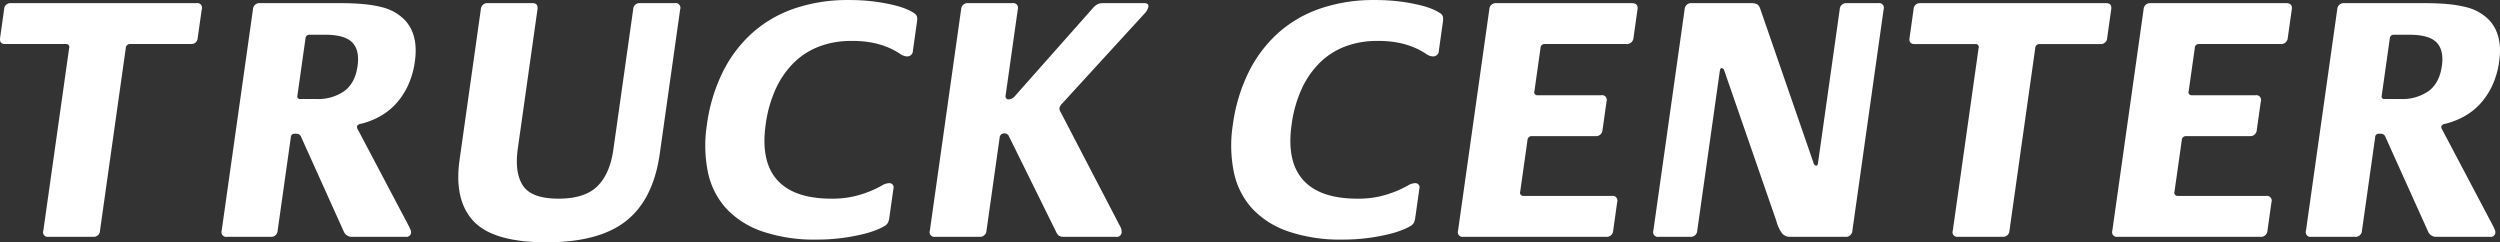 <svg xmlns="http://www.w3.org/2000/svg" width="1397.063" height="135.38" viewBox="0 0 698.532 67.69">
  <rect x="0" y="0" width="698.532" height="67.69" fill="#333333" stroke="none"/>
  <defs>
    <style>
      .cls-1 {
        fill: #fff;
        fill-rule: evenodd;
      }
    </style>
  </defs>
  <path id="シェイプ_582_のコピー" data-name="シェイプ 582 のコピー" class="cls-1" d="M182.779,2495.86a1.271,1.271,0,0,1-1.5,1.06H166.412a2.413,2.413,0,0,1-2.4-1.44L152.1,2469.07a1.374,1.374,0,0,0-1.216-.96h-0.672a0.961,0.961,0,0,0-1.006.96l-3.69,26.12a1.8,1.8,0,0,1-1.983,1.73H131.374a1.322,1.322,0,0,1-1.494-1.73l8.738-61.83a1.8,1.8,0,0,1,1.982-1.73h22.39q3.864,0,6.717.29a33.164,33.164,0,0,1,5.044.86,13.921,13.921,0,0,1,3.74,1.54,13.192,13.192,0,0,1,2.728,2.21q3.663,4.125,2.649,11.33a23.613,23.613,0,0,1-1.99,6.91,20.263,20.263,0,0,1-3.422,5.09,17.738,17.738,0,0,1-4.447,3.45,21.452,21.452,0,0,1-5.158,2.02,1.418,1.418,0,0,0-1.159.67,1.369,1.369,0,0,0,.246.96l14.244,26.98c0.249,0.51.415,0.9,0.513,1.15a1.633,1.633,0,0,1,.084.77m-14.934-46.66c0.418-2.94-.073-5.14-1.469-6.58s-3.919-2.16-7.562-2.16H154.4a1.056,1.056,0,0,0-1.108,1.06l-2.254,15.94a0.732,0.732,0,0,0,.825.96h4.606a12.724,12.724,0,0,0,7.651-2.21c2.026-1.48,3.27-3.81,3.723-7.01m148.583,42.38a4.889,4.889,0,0,1-.39,1.41,2.717,2.717,0,0,1-1.112,1.01,15.343,15.343,0,0,1-2.171,1.02,26.922,26.922,0,0,1-3.935,1.21,55.471,55.471,0,0,1-5.6,1.02,52.6,52.6,0,0,1-7.062.44,44.876,44.876,0,0,1-15.309-2.31,24.621,24.621,0,0,1-10.091-6.48,21.7,21.7,0,0,1-5.034-10.13,37.5,37.5,0,0,1-.266-13.15,47.476,47.476,0,0,1,4.385-14.65,36.437,36.437,0,0,1,8.264-10.99,34.253,34.253,0,0,1,11.829-6.86,45.892,45.892,0,0,1,15.1-2.36,54.421,54.421,0,0,1,7.321.44,49.481,49.481,0,0,1,5.455,1.01,21.844,21.844,0,0,1,3.643,1.19,12.7,12.7,0,0,1,1.886,1.01,1.831,1.831,0,0,1,.825,1.01,4.472,4.472,0,0,1-.02,1.49l-1.125,7.97a1.566,1.566,0,0,1-1.584,1.63,3.338,3.338,0,0,1-1.928-.67,21.511,21.511,0,0,0-2.638-1.49,23.146,23.146,0,0,0-4.33-1.49,28.863,28.863,0,0,0-6.9-.67,24.724,24.724,0,0,0-8.5,1.44,20.386,20.386,0,0,0-7.084,4.35,24.735,24.735,0,0,0-5.238,7.33,34.913,34.913,0,0,0-2.941,10.25q-1.449,10.26,3.22,15.48t15.19,5.22a27.032,27.032,0,0,0,6.367-.67,31.1,31.1,0,0,0,4.6-1.49,29.822,29.822,0,0,0,3.057-1.49,4.061,4.061,0,0,1,1.932-.67,1.177,1.177,0,0,1,1.328,1.54Zm-193.246-50.26a1.749,1.749,0,0,1-1.889,1.73H104.308a1.158,1.158,0,0,0-1.227,1.15l-7.2,50.99a1.761,1.761,0,0,1-1.9,1.73H81.454a1.29,1.29,0,0,1-1.406-1.73l7.207-50.99a0.848,0.848,0,0,0-.9-1.15H69.365c-1.1,0-1.559-.57-1.4-1.73l1.126-7.97a1.747,1.747,0,0,1,1.887-1.72h51.933a1.281,1.281,0,0,1,1.4,1.72Zm129.107,32.36q-1.8,12.765-9.36,18.77t-22.325,6q-14.77,0-20.311-5.86t-3.944-17.18l5.942-42.05a1.8,1.8,0,0,1,1.992-1.73h12.43c1.1,0,1.572.57,1.407,1.73l-5.48,38.78q-0.978,6.915,1.448,10.52t9.927,3.6q7.31,0,10.828-3.46t4.48-10.27l5.536-39.17a1.747,1.747,0,0,1,1.885-1.73h9.749a1.32,1.32,0,0,1,1.494,1.73Zm129.046,22.08a1.369,1.369,0,0,1-1.609,1.16H365.247a2.666,2.666,0,0,1-1.408-.29,2.962,2.962,0,0,1-.886-1.25l-13.135-26.6a1.292,1.292,0,0,0-1.243-.76,1.515,1.515,0,0,0-.849.24,1.342,1.342,0,0,0-.484,1.01l-3.661,25.92a1.8,1.8,0,0,1-1.984,1.73H329.244a1.322,1.322,0,0,1-1.494-1.73l8.737-61.83a1.8,1.8,0,0,1,1.983-1.73h12.352a1.323,1.323,0,0,1,1.5,1.73l-3.394,24a0.879,0.879,0,0,0,1,1.15,2.751,2.751,0,0,0,1.8-1.15l21.36-24.1a5.344,5.344,0,0,1,1.54-1.34,3.536,3.536,0,0,1,1.487-.29H387.7c0.836,0,1.2.35,1.107,1.06a4.153,4.153,0,0,1-1.139,1.92l-22.944,25.06a2.7,2.7,0,0,0-.757,1.24,1.871,1.871,0,0,0,.319,1.15l16.554,31.79a3.287,3.287,0,0,1,.5,1.91m204.181-.57a1.8,1.8,0,0,1-1.983,1.73h-15.35a3,3,0,0,1-2.156-.77,9.839,9.839,0,0,1-1.755-3.65l-14.535-41.96a0.925,0.925,0,0,0-.76-0.77c-0.261,0-.423.26-0.5,0.77l-6.309,44.65a1.8,1.8,0,0,1-1.98,1.73H531.41a1.322,1.322,0,0,1-1.5-1.73l8.737-61.83a1.794,1.794,0,0,1,1.982-1.73h16.6a3.342,3.342,0,0,1,1.693.33,2.136,2.136,0,0,1,.8,1.11l14.941,43.2a0.9,0.9,0,0,0,.76.77c0.257,0,.42-0.25.492-0.77l6.066-42.91a1.8,1.8,0,0,1,1.983-1.73h8.784a1.321,1.321,0,0,1,1.5,1.73Zm71.193-53.86a1.756,1.756,0,0,1-1.889,1.73H637.834a1.151,1.151,0,0,0-1.226,1.15l-7.2,50.98a1.76,1.76,0,0,1-1.9,1.73H614.982a1.291,1.291,0,0,1-1.408-1.73l7.206-50.98a0.845,0.845,0,0,0-.9-1.15H602.89c-1.1,0-1.558-.58-1.4-1.73l1.129-7.97a1.745,1.745,0,0,1,1.884-1.73h51.933c1.093,0,1.558.57,1.4,1.73Zm-193.335,50.25a4.855,4.855,0,0,1-.391,1.41,2.712,2.712,0,0,1-1.109,1.01,15.568,15.568,0,0,1-2.171,1.02,27.035,27.035,0,0,1-3.937,1.21,55.4,55.4,0,0,1-5.6,1.02,52.607,52.607,0,0,1-7.061.44,44.876,44.876,0,0,1-15.311-2.31,24.618,24.618,0,0,1-10.09-6.48,21.713,21.713,0,0,1-5.036-10.13,37.551,37.551,0,0,1-.265-13.15,47.5,47.5,0,0,1,4.385-14.65,36.47,36.47,0,0,1,8.264-10.99,34.253,34.253,0,0,1,11.829-6.86,45.892,45.892,0,0,1,15.1-2.36,54.442,54.442,0,0,1,7.323.44,49.547,49.547,0,0,1,5.456,1.01,21.891,21.891,0,0,1,3.644,1.19,12.758,12.758,0,0,1,1.884,1.01,1.831,1.831,0,0,1,.825,1.01,4.544,4.544,0,0,1-.018,1.49l-1.126,7.97a1.565,1.565,0,0,1-1.584,1.63,3.338,3.338,0,0,1-1.929-.67,21.488,21.488,0,0,0-2.637-1.49,23.159,23.159,0,0,0-4.331-1.49,28.852,28.852,0,0,0-6.9-.67,24.719,24.719,0,0,0-8.5,1.44,20.382,20.382,0,0,0-7.083,4.35,24.72,24.72,0,0,0-5.239,7.33,35,35,0,0,0-2.941,10.25q-1.449,10.26,3.219,15.48t15.193,5.22a27.035,27.035,0,0,0,6.366-.67,31.12,31.12,0,0,0,4.6-1.49,30.2,30.2,0,0,0,3.059-1.49,4.051,4.051,0,0,1,1.93-.67,1.177,1.177,0,0,1,1.328,1.54Zm55.3,3.61a1.8,1.8,0,0,1-1.978,1.73H476.828a1.322,1.322,0,0,1-1.492-1.73l8.735-61.83a1.8,1.8,0,0,1,1.984-1.73H523.89c1.224,0,1.756.58,1.593,1.73l-1.128,7.97a1.849,1.849,0,0,1-2.081,1.72H499.5a1.118,1.118,0,0,0-1.129,1.16l-1.693,12a0.845,0.845,0,0,0,.9,1.15h17.763a1.32,1.32,0,0,1,1.489,1.73l-1.124,7.97a1.8,1.8,0,0,1-1.983,1.72H495.955a1.158,1.158,0,0,0-1.223,1.16l-2.022,14.3a0.92,0.92,0,0,0,.984,1.25h24.615a1.32,1.32,0,0,1,1.491,1.73Zm182.818,0a1.8,1.8,0,0,1-1.979,1.73H659.645a1.323,1.323,0,0,1-1.494-1.73l8.737-61.83a1.8,1.8,0,0,1,1.982-1.73h37.838c1.224,0,1.755.58,1.589,1.73l-1.126,7.97a1.846,1.846,0,0,1-2.079,1.72H682.314a1.115,1.115,0,0,0-1.129,1.16l-1.7,12a0.847,0.847,0,0,0,.9,1.15h17.759a1.323,1.323,0,0,1,1.494,1.73l-1.125,7.97a1.8,1.8,0,0,1-1.982,1.72H678.773a1.157,1.157,0,0,0-1.223,1.16l-2.023,14.3a0.92,0.92,0,0,0,.984,1.25h24.614a1.321,1.321,0,0,1,1.491,1.73Zm63.667,0.67a1.268,1.268,0,0,1-1.5,1.06H748.793a2.417,2.417,0,0,1-2.4-1.44l-11.91-26.41a1.372,1.372,0,0,0-1.215-.96h-0.674a0.96,0.96,0,0,0-1,.96l-3.69,26.12a1.8,1.8,0,0,1-1.983,1.73H713.756a1.326,1.326,0,0,1-1.5-1.73l8.737-61.83a1.807,1.807,0,0,1,1.988-1.73h22.39q3.861,0,6.717.29a33.092,33.092,0,0,1,5.042.86,13.936,13.936,0,0,1,3.742,1.54,13.192,13.192,0,0,1,2.728,2.21q3.662,4.125,2.647,11.33a23.582,23.582,0,0,1-1.99,6.91,20.236,20.236,0,0,1-3.422,5.09,17.728,17.728,0,0,1-4.445,3.45,21.5,21.5,0,0,1-5.16,2.02,1.413,1.413,0,0,0-1.157.67,1.349,1.349,0,0,0,.246.96l14.242,26.98c0.25,0.51.416,0.9,0.514,1.15a1.62,1.62,0,0,1,.083.77m-14.934-46.66c0.42-2.94-.071-5.14-1.467-6.58s-3.919-2.16-7.562-2.16h-4.413a1.055,1.055,0,0,0-1.107,1.06l-2.254,15.94a0.732,0.732,0,0,0,.825.96h4.6a12.721,12.721,0,0,0,7.652-2.21c2.026-1.48,3.271-3.81,3.722-7.01" transform="translate(-67.938 -2430.75)"/>
</svg>
